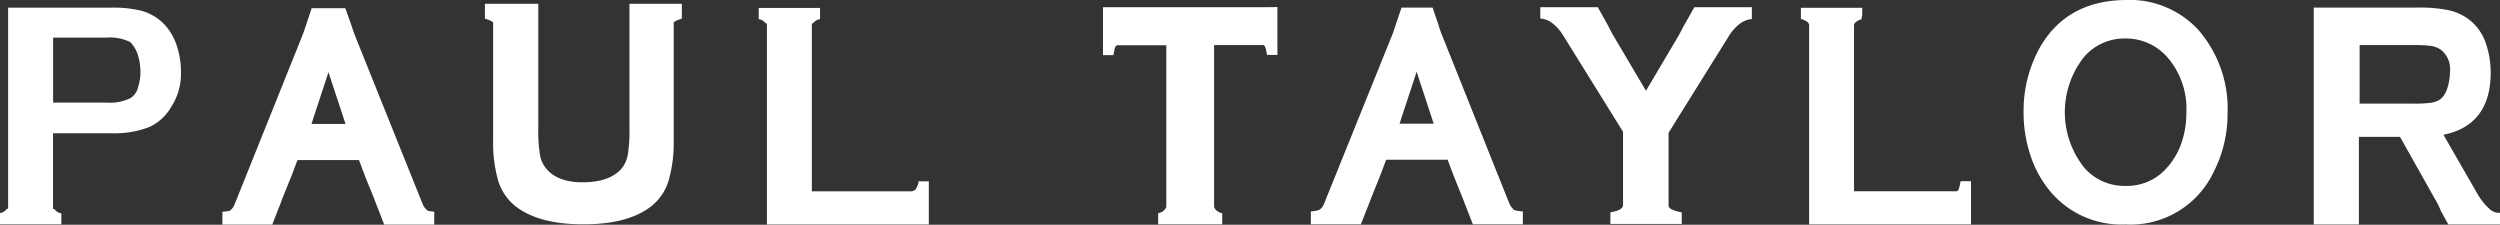 <svg viewBox="0 0 276.75 24.88" xmlns="http://www.w3.org/2000/svg" data-name="Layer 1" id="Layer_1"><rect x="0" y="0" width="276.75" height="24.88" fill="#333333" stroke="none"/><defs><style>.cls-1{fill:#fff;}</style></defs><path transform="translate(-275.32 -285.2)" d="M294.8,290l-.12,0,.12,0a6.08,6.08,0,0,0-1.57-2.38,5.67,5.67,0,0,0-2.26-1.23,12.91,12.91,0,0,0-3.39-.34H276.22v1.72c0,.08,0,.15,0,.22v20.14c0,.33-.07.08-.18.24a1.22,1.22,0,0,1-.65.41l-.08,0v1.25h6.8V308.8l-.1,0a1.18,1.18,0,0,1-.63-.4c-.12-.16-.19.08-.19-.25v-8.2h6.38a10.74,10.74,0,0,0,4.23-.67,5.35,5.35,0,0,0,2.48-2.26,6.6,6.6,0,0,0,1.07-3.79A9.07,9.07,0,0,0,294.8,290Zm-4.21,4.91a1.89,1.89,0,0,1-.86,1.17,5.29,5.29,0,0,1-2.65.48H281.2v-7.2h5.88a5.22,5.22,0,0,1,2.65.49,3.56,3.56,0,0,1,.83,1.36,6.77,6.77,0,0,1,.31,2A5.75,5.75,0,0,1,290.59,294.9Z" class="cls-1"></path><path transform="translate(-275.32 -285.2)" d="M377,305.37a2,2,0,0,1-.34.81.75.75,0,0,1-.58.2H365.19V288c0-.35.06-.11.18-.27a1.16,1.16,0,0,1,.65-.4l.08,0v-1.25h-6.79v1.24l.08,0a1.3,1.3,0,0,1,.65.41c.11.15.18-.09.18.26v20.12h0v1.94h17.92v-4.78H377Z" class="cls-1"></path><path transform="translate(-275.32 -285.2)" d="M518.75,288.59a10.34,10.34,0,0,0-8.16-3.39c-4.55.06-7.83,2-9.76,5.83a14.48,14.48,0,0,0-1.5,6.59,14.84,14.84,0,0,0,.73,4.68,12,12,0,0,0,2.45,4.35,10.28,10.28,0,0,0,8.11,3.4h0a10.19,10.19,0,0,0,9.77-5.85,14,14,0,0,0,1.52-6.42A13.29,13.29,0,0,0,518.75,288.59Zm-1.9,12.3a7.87,7.87,0,0,1-1.66,2.89,5.84,5.84,0,0,1-4.55,2,5.9,5.9,0,0,1-4.58-2,9.85,9.85,0,0,1,0-12.32,5.92,5.92,0,0,1,4.55-2,6.1,6.1,0,0,1,4.57,2,8.71,8.71,0,0,1,2.17,6.26A9.93,9.93,0,0,1,516.85,300.89Z" class="cls-1"></path><path transform="translate(-275.32 -285.2)" d="M552,308.76a1.53,1.53,0,0,1-1.1-.44,7,7,0,0,1-1.39-1.77l-3.7-6.43c3.46-.7,5.23-3,5.23-6.9a10.1,10.1,0,0,0-.54-3.24,5.59,5.59,0,0,0-1.72-2.51,5.79,5.79,0,0,0-2.31-1.12,15.57,15.57,0,0,0-3.56-.31H531.45v1.62a1.77,1.77,0,0,1,0,.32v22.07h5v-1.73a1.41,1.41,0,0,1,0-.2v-7.77H541l3.91,6.95a8.21,8.21,0,0,1,.61,1.24l.83,1.51h5.76v-1.28Zm-6.47-12.61a2.67,2.67,0,0,1-1.05.42,13.37,13.37,0,0,1-2,.1h-5.95v-6.48h5.95a14.46,14.46,0,0,1,2,.1,2.64,2.64,0,0,1,1.05.42,2.74,2.74,0,0,1,1,2.48C546.51,294.41,546.13,295.73,545.48,296.15Z" class="cls-1"></path><path transform="translate(-275.32 -285.2)" d="M492.34,305.37c-.09.4-.16,1-.44,1H480.56V288c0-.35.5-.58.82-.67l.09-.51v-.76h-6.79v1.25l.08,0c.32.11.83.32.83.67v20.12h0v1.94h17.92v-4.78h-1.16Z" class="cls-1"></path><path transform="translate(-275.32 -285.2)" d="M461.65,288.18c-.11.23-.27.53-.49.93l-3.63,6.14-3.63-6.14c-.23-.4-.38-.7-.49-.93L452.2,286h-6.37v1.26l.11,0a2.33,2.33,0,0,1,1.24.52,5,5,0,0,1,1.21,1.39l6.6,10.62v8.09c0,.34-.36.57-.79.69l-.61.14v1.28h7.9v-1.28s-.33-.06-.61-.14c-.45-.15-.85-.29-.85-.64V299.9l6.65-10.67a5,5,0,0,1,1.16-1.34,2.59,2.59,0,0,1,1.3-.57l.11,0V286h-6.37Z" class="cls-1"></path><path transform="translate(-275.32 -285.2)" d="M415.44,286l-.34,0H399l-.34,0h-1.24l0,5.3h1.17l0-.09c.09-.42.15-1,.41-1h5.43v17.92a1.88,1.88,0,0,1-.14.24,1.3,1.3,0,0,1-.68.42l-.08,0v1.24h7.09v-1.24l-.07,0a1.3,1.3,0,0,1-.69-.42,1.88,1.88,0,0,1-.14-.24V290.19h5.43c.26,0,.33.61.42,1l0,.09h1.16l0-5.3Z" class="cls-1"></path><path transform="translate(-275.32 -285.2)" d="M345,286l0,1.79V299.4a16.55,16.55,0,0,1-.18,2.91,3.32,3.32,0,0,1-.62,1.46c-.8,1-2.18,1.58-4.25,1.61s-3.44-.58-4.24-1.61a3.2,3.2,0,0,1-.62-1.46,16.55,16.55,0,0,1-.18-2.91V287.77l0-2.15H329v1.64l.25.08a2.24,2.24,0,0,1,.66.33v13.16a15.16,15.16,0,0,0,.55,4.34,5.76,5.76,0,0,0,2.11,3c1.74,1.26,4.17,1.86,7.29,1.86h.08c3.12,0,5.57-.6,7.29-1.86a5.65,5.65,0,0,0,2.11-3,15.14,15.14,0,0,0,.56-4.34V287.67a2.24,2.24,0,0,1,.66-.33l.24-.08v-1.64H345Z" class="cls-1"></path><path transform="translate(-275.32 -285.2)" d="M323.34,308.63c-.64-.07-.68-.07-.86-.28s-.22-.16-.48-.83l-7.34-18.27c-.2-.53-.35-.94-.45-1.28l-.66-1.86h-3.73l-.63,1.9c-.11.33-.25.75-.46,1.28l-7.34,18.28c-.26.66-.28.61-.47.82s-.25.17-.89.24l-.09,0v1.43h5.52l1-2.56c0-.07.05-.15.08-.24l.88-2.18.15-.36.68-1.8h6.81l.68,1.8.14.36.89,2.18c0,.09.05.17.08.24l1,2.56h5.54v-1.43Zm-13.54-9.71,1.88-5.73,1.89,5.73Z" class="cls-1"></path><path transform="translate(-275.32 -285.2)" d="M443.79,308.6c-.64-.08-.85-.09-1-.3s-.21-.15-.48-.81L435,289.21a10.74,10.74,0,0,1-.45-1.29l-.64-1.88h-3.44l-.64,1.88a12.86,12.86,0,0,1-.45,1.29L422,307.49c-.26.66-.28.62-.47.81s-.4.22-1,.3l-.1,0v1.43h5.54l1-2.55a2.34,2.34,0,0,1,.09-.24l.88-2.19.14-.35.69-1.82h6.8l.69,1.82.14.35.88,2.19.09.24,1,2.55h5.53v-1.43Zm-13.54-9.71,1.89-5.74,1.89,5.74Z" class="cls-1"></path></svg>